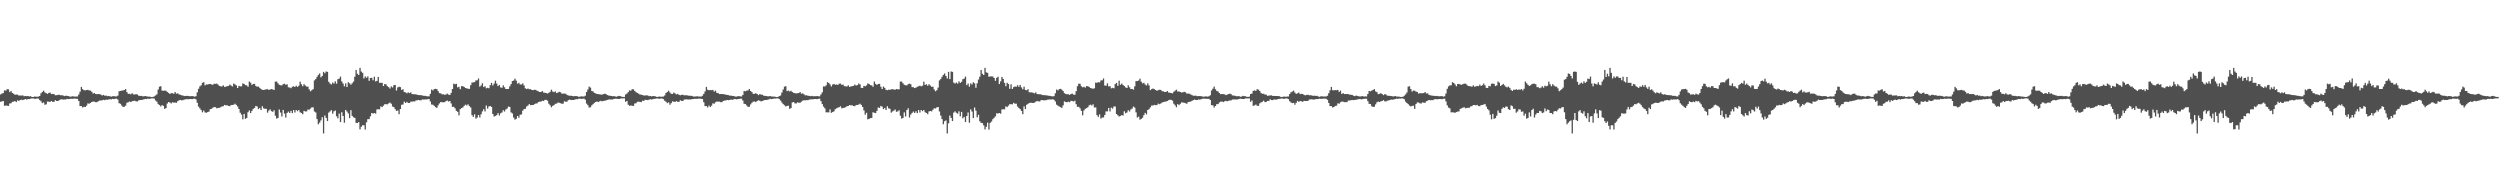 <svg xmlns="http://www.w3.org/2000/svg" width="1920" height="150"><path fill="#4f4f4f" d="M0 72.569h1v5.605H0zM1 71.857h1v6.008H1zM2 71.471h1v6.079H2zM3 69.438h1v11.838H3zM4 69.633h1v11.371H4zM5 68.495h1v12.687H5zM6 68.598h1v12.735H6zM7 70.734h1v8.778H7zM8 69.816h1v9.43H8zM9 71.384h1v6.807H9zM10 71.999h1v6.095H10zM11 72.807h1v4.743H11zM12 72.601h1v5.848H12zM13 72.702h1v4.376H13zM14 73.393h1v4.134H14zM15 73.293h1v3.495H15zM16 73.402h1v3.152H16zM17 73.222h1v3.66H17zM18 73.917h1v2.593H18zM19 73.663h1v2.396H19zM20 73.899h1v2.605H20zM21 73.732h1v2.33H21zM22 74.078h1v1.998H22zM23 73.865h1v1.962H23zM24 74.458h1v1.138H24zM25 74.499h1v1.106H25zM26 74.123h1v1.756H26zM27 74.201h1v1.666H27zM28 74.32h1v1.277H28zM29 74.13h1v1.572H29zM30 73.75h1v3.124H30zM31 71.697h1v6.088H31zM32 70.585h1v8.627H32zM33 69.61h1v9.041H33zM34 70.953h1v9.48H34zM35 71.581h1v8.526H35zM36 72.086h1v5.887H36zM37 71.365h1v6.764H37zM38 71.084h1v7.139H38zM39 72.219h1v5.317H39zM40 72.075h1v6.171H40zM41 72.29h1v5.946H41zM42 73.171h1v3.758H42zM43 73.105h1v4.445H43zM44 72.855h1v4.692H44zM45 72.736h1v4.2H45zM46 73.162h1v3.227H46zM47 73.135h1v3.161H47zM48 73.384h1v3.111H48zM49 73.773h1v2.641H49zM50 73.489h1v2.927H50zM51 73.638h1v2.312H51zM52 73.787h1v2.328H52zM53 74.114h1v1.856H53zM54 74.229h1v1.604H54zM55 73.931h1v1.991H55zM56 74.03h1v1.726H56zM57 74.171h1v1.55H57zM58 74.084h1v1.746H58zM59 74.098h1v1.815H59zM60 72.569h1v5.01H60zM61 70.411h1v11.03H61zM62 66.696h1v14.816H62zM63 68.468h1v14.065H63zM64 69.267h1v12.751H64zM65 69.374h1v12.811H65zM66 69.182h1v11.95H66zM67 69.042h1v10.373H67zM68 69.429h1v10.245H68zM69 69.598h1v9.391H69zM70 70.5h1v7.832H70zM71 71.855h1v6.116H71zM72 71.482h1v6.585H72zM73 72.176h1v6.32H73zM74 72.356h1v6.079H74zM75 72.251h1v5.507H75zM76 72.235h1v4.969H76zM77 72.7h1v4.498H77zM78 73.327h1v3.671H78zM79 72.915h1v3.754H79zM80 73.51h1v3.447H80zM81 73.354h1v3.138H81zM82 73.904h1v2.76H82zM83 73.668h1v2.648H83zM84 73.997h1v2.2H84zM85 74.176h1v2.14H85zM86 73.931h1v2.016H86zM87 73.849h1v2.264H87zM88 74.059h1v1.788H88zM89 74.034h1v1.744H89zM90 73.428h1v3.09H90zM91 70.102h1v9.176H91zM92 69.843h1v9.892H92zM93 69.585h1v11.483H93zM94 69.463h1v12.639H94zM95 69.054h1v12.907H95zM96 68.422h1v12.687H96zM97 70.77h1v8.141H97zM98 72.091h1v6.473H98zM99 72.015h1v5.901H99zM100 72.443h1v5.969H100zM101 71.574h1v6.143H101zM102 72.489h1v5.042H102zM103 72.599h1v4.777H103zM104 72.304h1v5.534H104zM105 72.608h1v5.312H105zM106 73.489h1v3.651H106zM107 73.672h1v3.127H107zM108 73.615h1v3.165H108zM109 73.933h1v2.673H109zM110 73.968h1v2.346H110zM111 73.737h1v2.245H111zM112 74.007h1v2.113H112zM113 74.137h1v1.602H113zM114 74.213h1v1.744H114zM115 74.325h1v1.394H115zM116 74.561h1v1H116zM117 74.435h1v1.094H117zM118 73.991h1v1.772H118zM119 73.302h1v3.921H119zM120 72.427h1v5.702H120zM121 68.784h1v11.188H121zM122 66.554h1v14.115H122zM123 66.193h1v15.555H123zM124 69.516h1v11.165H124zM125 69.713h1v11.662H125zM126 69.55h1v14.04H126zM127 69.685h1v13.33H127zM128 70.596h1v8.917H128zM129 71.317h1v7.011H129zM130 72.169h1v6.592H130zM131 71.546h1v7.917H131zM132 71.601h1v6.935H132zM133 72.054h1v6.784H133zM134 70.67h1v8.052H134zM135 71.99h1v6.967H135zM136 71.686h1v6.056H136zM137 72.423h1v4.642H137zM138 72.782h1v3.96H138zM139 73.171h1v3.907H139zM140 73.375h1v3.584H140zM141 73.762h1v2.731H141zM142 73.608h1v2.717H142zM143 73.67h1v2.422H143zM144 73.643h1v2.63H144zM145 73.865h1v2.206H145zM146 73.906h1v2.126H146zM147 73.769h1v2.417H147zM148 73.943h1v1.946H148zM149 74.238h1v1.534H149zM150 73.883h1v2.442H150zM151 70.896h1v8.038H151zM152 68.204h1v13.685H152zM153 66.351h1v16.835H153zM154 65.513h1v18.997H154zM155 63.593h1v22.689H155zM156 63.13h1v21.751H156zM157 65.527h1v20.808H157zM158 64.806h1v21.82H158zM159 64.934h1v21.154H159zM160 64.556h1v21.151H160zM161 64.46h1v19.425H161zM162 64.858h1v18.727H162zM163 65.133h1v17.565H163zM164 64.261h1v17.963H164zM165 64.398h1v17.929H165zM166 64.224h1v18.977H166zM167 64.993h1v17.892H167zM168 66.007h1v16.777H168zM169 66.302h1v16.024H169zM170 66.385h1v15.349H170zM171 65.531h1v16.049H171zM172 66.751h1v13.854H172zM173 66.579h1v14.367H173zM174 66.154h1v14.69H174zM175 65.927h1v15.459H175zM176 64.95h1v16.587H176zM177 65.673h1v15.015H177zM178 66.405h1v14.189H178zM179 64.13h1v16.283H179zM180 64.801h1v14.877H180zM181 65.611h1v14.967H181zM182 67.57h1v14.257H182zM183 65.952h1v17.748H183zM184 66.316h1v20.261H184zM185 66.293h1v21.756H185zM186 64.085h1v27.551H186zM187 64.458h1v23.046H187zM188 65.38h1v25.901H188zM189 65.584h1v25.01H189zM190 66.602h1v19.597H190zM191 62.599h1v22.257H191zM192 63.476h1v23.344H192zM193 65.236h1v19.922H193zM194 64.439h1v19.165H194zM195 64.398h1v18.51H195zM196 66.044h1v15.306H196zM197 66.628h1v15.177H197zM198 66.447h1v17.382H198zM199 67.502h1v15.383H199zM200 68.397h1v16.082H200zM201 69.01h1v12.6H201zM202 69.051h1v14.161H202zM203 68.866h1v14.678H203zM204 68.566h1v15.001H204zM205 68.525h1v18.009H205zM206 69.067h1v15.857H206zM207 68.729h1v15.228H207zM208 68.328h1v17.082H208zM209 68.633h1v17.215H209zM210 69.131h1v15.544H210zM211 62.654h1v26.249H211zM212 62.634h1v28.434H212zM213 63.931h1v26.619H213zM214 65.137h1v18.995H214zM215 65.485h1v20.959H215zM216 65.572h1v23.866H216zM217 64.602h1v19.831H217zM218 64.243h1v23.021H218zM219 65.124h1v25.157H219zM220 64.732h1v21.987H220zM221 67.021h1v18.698H221zM222 67.25h1v19.522H222zM223 67.744h1v17.409H223zM224 66.609h1v20.291H224zM225 66.243h1v18.274H225zM226 66.836h1v19.531H226zM227 65.808h1v18.666H227zM228 66.767h1v18.624H228zM229 65.833h1v18.661H229zM230 62.718h1v23.479H230zM231 64.703h1v22.092H231zM232 66.234h1v21.486H232zM233 64.673h1v20.467H233zM234 65.668h1v19.918H234zM235 66.447h1v19.107H235zM236 66.573h1v17.537H236zM237 68.665h1v15.594H237zM238 70.072h1v13.305H238zM239 69.278h1v13.161H239zM240 68.445h1v14.051H240zM241 61.748h1v23.861H241zM242 60.738h1v25.64H242zM243 59.008h1v32.488H243zM244 57.488h1v37.929H244zM245 56.401h1v37.759H245zM246 59.381h1v33.092H246zM247 58.331h1v31.714H247zM248 55.188h1v47.311H248zM249 56.277h1v32.458H249zM250 54.9h1v35.69H250zM251 55.188h1v37.81H251zM252 62.821h1v23.635H252zM253 64.13h1v21.408H253zM254 64.858h1v19.728H254zM255 63.396h1v23.893H255zM256 64.181h1v21.346H256zM257 62.487h1v22.419H257zM258 64.272h1v25.045H258zM259 60.816h1v30.057H259zM260 60.349h1v26.892H260zM261 58.855h1v34.91H261zM262 62.537h1v23.674H262zM263 64.144h1v24.965H263zM264 66.305h1v27.931H264zM265 64.041h1v20.371H265zM266 66.836h1v18.844H266zM267 63.194h1v23.882H267zM268 64.011h1v26.651H268zM269 65.08h1v19.533H269zM270 63.972h1v25.001H270zM271 62.592h1v27.544H271zM272 58.88h1v31.659H272zM273 53.698h1v40.664H273zM274 56.635h1v37.878H274zM275 57.598h1v36.148H275zM276 52.123h1v47.235H276zM277 54.918h1v42.401H277zM278 55.946h1v40.268H278zM279 60.251h1v35.944H279zM280 58.678h1v40.801H280zM281 59.731h1v34.234H281zM282 58.658h1v32.909H282zM283 62.041h1v29.453H283zM284 59.921h1v29.419H284zM285 59.74h1v27.038H285zM286 61.622h1v25.605H286zM287 58.939h1v27.826H287zM288 62.533h1v24.761H288zM289 62.086h1v21.968H289zM290 59.072h1v24.829H290zM291 63.581h1v20.375H291zM292 63.599h1v18.112H292zM293 63.599h1v18.684H293zM294 66.06h1v15.095H294zM295 64.54h1v15.509H295zM296 64.79h1v15.244H296zM297 66.181h1v13.951H297zM298 66.916h1v12.504H298zM299 68.005h1v10.755H299zM300 66.33h1v13.355H300zM301 67.154h1v14.678H301zM302 65.435h1v16.86H302zM303 65.211h1v18.588H303zM304 69.452h1v15.731H304zM305 67.11h1v17.782H305zM306 66.543h1v21.14H306zM307 66.898h1v16.853H307zM308 69.081h1v11.382H308zM309 68.52h1v11.707H309zM310 70.722h1v7.384H310zM311 70.942h1v8.16H311zM312 71.663h1v6.578H312zM313 70.917h1v8.137H313zM314 71.519h1v7.608H314zM315 70.926h1v7.166H315zM316 72.242h1v5.77H316zM317 72.363h1v5.509H317zM318 72.398h1v5.523H318zM319 72.457h1v4.726H319zM320 72.812h1v4.2H320zM321 73.027h1v3.71H321zM322 73.08h1v4.047H322zM323 73.1h1v3.87H323zM324 73.354h1v2.992H324zM325 73.553h1v2.987H325zM326 73.62h1v2.696H326zM327 73.872h1v2.538H327zM328 73.995h1v2.218H328zM329 73.988h1v2.037H329zM330 72.036h1v5.885H330zM331 68.758h1v11.543H331zM332 69.404h1v11.007H332zM333 68.438h1v12.875H333zM334 68.2h1v14.058H334zM335 68.408h1v14.504H335zM336 69.946h1v10.991H336zM337 71.537h1v7.926H337zM338 71.663h1v6.651H338zM339 72.453h1v6.098H339zM340 72.404h1v6.139H340zM341 72.8h1v5.697H341zM342 72.549h1v5.136H342zM343 71.867h1v5.351H343zM344 72.679h1v5.308H344zM345 72.938h1v4.64H345zM346 71.333h1v8.103H346zM347 68.34h1v13.733H347zM348 64.243h1v17.784H348zM349 64.714h1v18.494H349zM350 64.346h1v20.813H350zM351 67.092h1v18.755H351zM352 66.653h1v21.927H352zM353 68.481h1v15.345H353zM354 66.135h1v16.912H354zM355 66.186h1v16.354H355zM356 66.751h1v14.53H356zM357 67.587h1v12.815H357zM358 67.9h1v13.092H358zM359 68.143h1v12.007H359zM360 68.259h1v13.252H360zM361 65.43h1v17.095H361zM362 63.421h1v25.017H362zM363 63.215h1v26.553H363zM364 63.064h1v24.722H364zM365 61.773h1v29.3H365zM366 61.645h1v28.638H366zM367 60.258h1v28.059H367zM368 66.543h1v23.678H368zM369 65.62h1v22.197H369zM370 64.009h1v21.563H370zM371 66.859h1v16.988H371zM372 66.193h1v19.4H372zM373 67.818h1v13.243H373zM374 67.408h1v16.011H374zM375 67.783h1v13.978H375zM376 65.357h1v16.033H376zM377 63.643h1v18.466H377zM378 65.648h1v21.918H378zM379 64.181h1v25.342H379zM380 61.956h1v27.079H380zM381 64.174h1v24.269H381zM382 66.161h1v20.682H382zM383 65.231h1v23.523H383zM384 67.099h1v19.959H384zM385 67.442h1v18.929H385zM386 65.527h1v19.082H386zM387 67.012h1v18.65H387zM388 68.376h1v15.69H388zM389 68.372h1v15.042H389zM390 68.282h1v13.577H390zM391 66.289h1v15.853H391zM392 64.618h1v21.728H392zM393 62.254h1v24.903H393zM394 61.853h1v28.43H394zM395 60.432h1v31.486H395zM396 61.929h1v29.38H396zM397 64.275h1v24.809H397zM398 63.581h1v26.821H398zM399 64.89h1v23.253H399zM400 64.874h1v22.992H400zM401 63.975h1v21.028H401zM402 65.614h1v18.185H402zM403 67.82h1v15.756H403zM404 68.404h1v13.404H404zM405 67.992h1v13.06H405zM406 68.578h1v11.334H406zM407 68.479h1v12.332H407zM408 69.106h1v11.595H408zM409 69.28h1v11.341H409zM410 68.898h1v11.131H410zM411 69.001h1v10.524H411zM412 69.749h1v9.652H412zM413 70.157h1v8.208H413zM414 70.642h1v7.418H414zM415 70.649h1v7.382H415zM416 69.882h1v7.491H416zM417 71.061h1v6.509H417zM418 71.226h1v5.452H418zM419 71.459h1v5.257H419zM420 71.823h1v5.514H420zM421 71.253h1v8.398H421zM422 70.498h1v10.398H422zM423 68.882h1v13.52H423zM424 70.313h1v10.984H424zM425 70.834h1v9.918H425zM426 70.205h1v9.496H426zM427 71.496h1v8.061H427zM428 71.066h1v7.661H428zM429 70.491h1v8.462H429zM430 70.85h1v8.418H430zM431 71.901h1v7.839H431zM432 71.871h1v7.693H432zM433 71.83h1v5.967H433zM434 71.997h1v6.164H434zM435 72.876h1v5.15H435zM436 73.306h1v3.582H436zM437 73.515h1v2.994H437zM438 73.469h1v3.406H438zM439 73.739h1v2.987H439zM440 73.952h1v2.861H440zM441 73.803h1v2.71H441zM442 73.801h1v2.351H442zM443 73.956h1v2.255H443zM444 74.359h1v1.408H444zM445 74.171h1v1.6H445zM446 74h1v1.925H446zM447 74.094h1v1.765H447zM448 74.119h1v1.604H448zM449 73.524h1v3.042H449zM450 70.66h1v8.899H450zM451 68.724h1v12.071H451zM452 66.534h1v16.029H452zM453 67.266h1v15.118H453zM454 69.852h1v11.041H454zM455 70.228h1v9.725H455zM456 71.338h1v7.642H456zM457 71.725h1v6.615H457zM458 72.194h1v5.754H458zM459 72.269h1v6.093H459zM460 72.469h1v5.356H460zM461 72.665h1v4.77H461zM462 72.656h1v5.189H462zM463 72.237h1v5.271H463zM464 71.949h1v5.37H464zM465 72.324h1v4.772H465zM466 73.036h1v3.648H466zM467 73.354h1v3.079H467zM468 73.524h1v2.824H468zM469 73.741h1v2.717H469zM470 73.938h1v2.511H470zM471 73.798h1v2.177H471zM472 74.096h1v1.733H472zM473 74.279h1v1.593H473zM474 73.846h1v2.085H474zM475 73.624h1v2.412H475zM476 73.872h1v1.847H476zM477 74.229h1v1.339H477zM478 74.428h1v1.126H478zM479 74.428h1v1.101H479zM480 72.569h1v5.605H480zM481 71.855h1v5.734H481zM482 70.766h1v9.664H482zM483 69.438h1v11.838H483zM484 69.656h1v11.348H484zM485 68.495h1v12.687H485zM486 68.598h1v12.735H486zM487 69.816h1v9.691H487zM488 70.83h1v8.416H488zM489 71.384h1v6.807H489zM490 71.999h1v6.095H490zM491 72.601h1v5.624H491zM492 72.702h1v5.747H492zM493 73.034h1v4.278H493zM494 73.393h1v4.134H494zM495 73.293h1v3.291H495zM496 73.222h1v3.525H496zM497 73.325h1v3.557H497zM498 73.901h1v2.609H498zM499 73.663h1v2.575H499zM500 74.032h1v2.472H500zM501 73.732h1v2.344H501zM502 73.865h1v2.083H502zM503 73.968h1v1.859H503zM504 74.476h1v1.119H504zM505 74.277h1v1.431H505zM506 74.123h1v1.756H506zM507 74.313h1v1.348H507zM508 74.256h1v1.357H508zM509 74.13h1v1.994H509zM510 73.304h1v4.035H510zM511 71.356h1v6.768H511zM512 70.585h1v8.627H512zM513 69.61h1v8.997H513zM514 70.953h1v9.48H514zM515 72.036h1v7.244H515zM516 72.134h1v5.667H516zM517 71.084h1v7.045H517zM518 71.796h1v6.427H518zM519 72.487h1v5.198H519zM520 72.075h1v6.171H520zM521 72.876h1v5.296H521zM522 73.171h1v3.852H522zM523 72.883h1v4.667H523zM524 72.736h1v4.77H524zM525 73.238h1v3.243H525zM526 73.162h1v3.154H526zM527 73.135h1v3.149H527zM528 73.471h1v3.024H528zM529 73.489h1v2.868H529zM530 73.622h1v2.795H530zM531 73.638h1v2.477H531zM532 74.112h1v1.918H532zM533 74.114h1v1.762H533zM534 74.02h1v1.902H534zM535 73.931h1v1.925H535zM536 74.121h1v1.634H536zM537 74.084h1v1.637H537zM538 74.187h1v1.703H538zM539 73.51h1v2.552H539zM540 72.102h1v6.429H540zM541 70.228h1v11.213H541zM542 66.696h1v14.816H542zM543 68.912h1v13.621H543zM544 69.273h1v11.792H544zM545 69.182h1v13.003H545zM546 69.287h1v11.845H546zM547 69.042h1v10.33H547zM548 70.351h1v9.322H548zM549 69.598h1v8.938H549zM550 71.255h1v6.715H550zM551 71.482h1v6.585H551zM552 72.247h1v5.768H552zM553 72.176h1v6.32H553zM554 72.251h1v6.184H554zM555 72.235h1v5.283H555zM556 72.489h1v4.715H556zM557 72.7h1v4.399H557zM558 72.915h1v3.82H558zM559 73.087h1v3.87H559zM560 73.51h1v3.255H560zM561 73.354h1v3.12H561zM562 73.741h1v2.923H562zM563 73.668h1v2.648H563zM564 74.146h1v1.859H564zM565 74.176h1v2.14H565zM566 73.931h1v2.181H566zM567 73.849h1v2.172H567zM568 74.034h1v1.724H568zM569 74.105h1v1.673H569zM570 72.897h1v4.308H570zM571 69.843h1v9.892H571zM572 70.123h1v9.801H572zM573 69.585h1v11.483H573zM574 69.427h1v12.676H574zM575 68.422h1v13.539H575zM576 69.882h1v10.307H576zM577 70.77h1v8.141H577zM578 72.091h1v5.953H578zM579 72.015h1v5.901H579zM580 71.574h1v6.839H580zM581 72.194h1v5.379H581zM582 73.082h1v3.909H582zM583 72.304h1v5.072H583zM584 72.608h1v5.312H584zM585 72.819h1v4.722H585zM586 73.489h1v3.651H586zM587 73.615h1v3.184H587zM588 73.801h1v2.98H588zM589 73.956h1v2.651H589zM590 73.968h1v2.346H590zM591 73.737h1v2.074H591zM592 74.137h1v1.982H592zM593 74.137h1v1.82H593zM594 74.215h1v1.431H594zM595 74.325h1v1.394H595zM596 74.561h1v1H596zM597 74.435h1v1.094H597zM598 73.773h1v2.385H598zM599 73.302h1v3.921H599zM600 71.047h1v7.675H600zM601 68.784h1v11.188H601zM602 66.554h1v14.271H602zM603 66.193h1v15.555H603zM604 70.001h1v11.373H604zM605 69.55h1v11.625H605zM606 70.269h1v13.321H606zM607 69.685h1v13.33H607zM608 70.596h1v8.075H608zM609 71.317h1v7.011H609zM610 71.546h1v7.821H610zM611 71.722h1v7.741H611zM612 71.601h1v7.022H612zM613 71.457h1v7.382H613zM614 70.67h1v8.288H614zM615 71.99h1v6.114H615zM616 71.686h1v5.649H616zM617 72.423h1v4.589H617zM618 73.21h1v3.868H618zM619 73.171h1v3.749H619zM620 73.51h1v3.449H620zM621 73.608h1v2.884H621zM622 73.862h1v2.463H622zM623 73.643h1v2.63H623zM624 73.938h1v2.309H624zM625 73.865h1v2.163H625zM626 73.906h1v2.126H626zM627 73.769h1v2.417H627zM628 73.943h1v1.946H628zM629 74.007h1v1.765H629zM630 72.567h1v5.09H630zM631 70.896h1v9.004H631zM632 66.351h1v15.539H632zM633 66.472h1v16.713H633zM634 65.513h1v20.769H634zM635 63.13h1v23.122H635zM636 63.712h1v22.623H636zM637 64.806h1v19.206H637zM638 66.428h1v20.197H638zM639 64.934h1v21.154H639zM640 64.46h1v21.028H640zM641 65.096h1v18.789H641zM642 64.858h1v18.329H642zM643 65.24h1v17.457H643zM644 64.261h1v18.066H644zM645 64.224h1v17.45H645zM646 65.149h1v18.052H646zM647 64.993h1v17.892H647zM648 66.172h1v16.592H648zM649 66.302h1v16.024H649zM650 66.385h1v15.196H650zM651 65.531h1v15.894H651zM652 66.751h1v13.909H652zM653 66.36h1v14.587H653zM654 66.154h1v14.69H654zM655 65.927h1v15.528H655zM656 64.95h1v16.587H656zM657 65.673h1v15.015H657zM658 65.376h1v15.219H658zM659 64.13h1v16.136H659zM660 64.801h1v14.877H660zM661 67.5h1v13.078H661zM662 67.57h1v14.626H662zM663 65.952h1v18.773H663zM664 66.316h1v21.733H664zM665 65.586h1v21.025H665zM666 64.085h1v27.551H666zM667 64.458h1v26.823H667zM668 65.38h1v25.322H668zM669 65.584h1v25.01H669zM670 66.602h1v19.597H670zM671 62.599h1v24.051H671zM672 64.387h1v22.433H672zM673 65.236h1v19.922H673zM674 64.439h1v18.084H674zM675 64.398h1v18.51H675zM676 66.628h1v14.722H676zM677 68.337h1v13.607H677zM678 66.447h1v17.382H678zM679 67.502h1v15.383H679zM680 69.01h1v15.468H680zM681 69.28h1v12.33H681zM682 68.866h1v14.347H682zM683 69.033h1v14.511H683zM684 68.566h1v17.968H684zM685 68.525h1v17.086H685zM686 68.729h1v16.196H686zM687 68.928h1v15.168H687zM688 68.328h1v17.519H688zM689 68.633h1v16.899H689zM690 68.566h1v16.109H690zM691 62.654h1v26.249H691zM692 62.634h1v28.434H692zM693 63.931h1v26.619H693zM694 65.137h1v21.163H694zM695 65.485h1v23.953H695zM696 65.572h1v18.977H696zM697 64.602h1v18.544H697zM698 64.243h1v26.038H698zM699 64.732h1v23.223H699zM700 66.898h1v19.822H700zM701 67.021h1v18.698H701zM702 67.623h1v19.149H702zM703 67.296h1v18.19H703zM704 66.609h1v20.291H704zM705 66.243h1v18.274H705zM706 65.808h1v20.559H706zM707 66.319h1v18.155H707zM708 65.833h1v19.558H708zM709 62.718h1v21.776H709zM710 65.186h1v21.012H710zM711 64.703h1v22.092H711zM712 65.858h1v21.861H712zM713 64.673h1v20.913H713zM714 65.668h1v19.597H714zM715 66.639h1v18.915H715zM716 66.573h1v17.686H716zM717 68.703h1v14.45H717zM718 70.072h1v13.305H718zM719 69.278h1v13.218H719zM720 67.296h1v14.889H720zM721 61.748h1v23.861H721zM722 60.738h1v28.038H722zM723 59.008h1v32.488H723zM724 57.488h1v37.929H724zM725 56.401h1v36.715H725zM726 58.331h1v34.143H726zM727 60.265h1v42.234H727zM728 55.188h1v39.524H728zM729 60.764h1v27.972H729zM730 54.9h1v35.69H730zM731 55.188h1v37.81H731zM732 63.455h1v23.001H732zM733 64.13h1v21.408H733zM734 63.396h1v23.227H734zM735 64.181h1v23.108H735zM736 62.487h1v23.04H736zM737 63.702h1v25.615H737zM738 62.771h1v23.131H738zM739 60.816h1v30.057H739zM740 60.349h1v29.448H740zM741 58.855h1v34.91H741zM742 65.398h1v23.71H742zM743 64.144h1v22.218H743zM744 66.547h1v27.688H744zM745 64.041h1v19.954H745zM746 64.899h1v20.781H746zM747 63.194h1v27.469H747zM748 64.011h1v18.585H748zM749 67.376h1v17.64H749zM750 63.972h1v26.164H750zM751 61.098h1v27.077H751zM752 58.88h1v34.244H752zM753 53.698h1v40.664H753zM754 56.635h1v37.878H754zM755 57.598h1v38.677H755zM756 52.123h1v47.235H756zM757 55.527h1v41.792H757zM758 55.946h1v38.258H758zM759 58.932h1v40.547H759zM760 58.678h1v35.704H760zM761 58.658h1v34.665H761zM762 58.754h1v32.813H762zM763 59.921h1v30.533H763zM764 62.064h1v27.276H764zM765 59.74h1v27.237H765zM766 58.939h1v28.288H766zM767 64.517h1v22.248H767zM768 62.533h1v24.761H768zM769 59.072h1v24.983H769zM770 60.64h1v23.262H770zM771 63.581h1v20.375H771zM772 66.218h1v15.493H772zM773 63.599h1v18.684H773zM774 64.54h1v16.615H774zM775 68.175h1v11.836H775zM776 64.79h1v15.244H776zM777 68.326h1v11.806H777zM778 66.916h1v12.023H778zM779 66.33h1v13.355H779zM780 66.648h1v12.98H780zM781 65.435h1v16.397H781zM782 66.682h1v16.207H782zM783 65.211h1v18.588H783zM784 67.11h1v18.073H784zM785 68.571h1v19.112H785zM786 66.543h1v15.109H786zM787 69.081h1v14.669H787zM788 69.315h1v11.149H788zM789 68.52h1v11.27H789zM790 70.873h1v8.228H790zM791 70.942h1v7.887H791zM792 70.917h1v8.093H792zM793 71.306h1v7.821H793zM794 71.706h1v7.07H794zM795 70.926h1v7.166H795zM796 72.242h1v5.299H796zM797 72.37h1v5.502H797zM798 72.398h1v5.523H798zM799 72.457h1v4.555H799zM800 73.027h1v3.763H800zM801 73.08h1v4.047H801zM802 73.1h1v3.889H802zM803 73.233h1v3.738H803zM804 73.354h1v3.186H804zM805 73.553h1v2.909H805zM806 73.62h1v2.79H806zM807 73.872h1v2.493H807zM808 74.02h1v2.193H808zM809 73.819h1v2.838H809zM810 71.631h1v6.29H810zM811 68.758h1v11.632H811zM812 69.404h1v11.781H812zM813 68.438h1v13.303H813zM814 68.2h1v14.058H814zM815 68.85h1v14.063H815zM816 69.946h1v10.991H816zM817 71.578h1v6.262H817zM818 72.125h1v6.189H818zM819 72.453h1v6.098H819zM820 72.404h1v5.651H820zM821 72.8h1v5.697H821zM822 72.258h1v5.157H822zM823 71.867h1v5.699H823zM824 72.679h1v5.308H824zM825 72.762h1v4.532H825zM826 70.031h1v9.975H826zM827 66.181h1v15.891H827zM828 64.243h1v17.784H828zM829 64.346h1v18.862H829zM830 66.232h1v18.927H830zM831 67.056h1v21.524H831zM832 66.653h1v18.194H832zM833 67.287h1v16.342H833zM834 66.135h1v16.912H834zM835 66.186h1v16.203H835zM836 66.751h1v14.216H836zM837 67.587h1v12.815H837zM838 67.9h1v13.092H838zM839 68.143h1v12.007H839zM840 67.772h1v14.754H840zM841 63.421h1v19.066H841zM842 63.599h1v24.839H842zM843 63.064h1v26.704H843zM844 63.297h1v24.488H844zM845 61.773h1v29.3H845zM846 61.645h1v28.638H846zM847 60.258h1v29.963H847zM848 65.62h1v22.63H848zM849 65.829h1v19.725H849zM850 64.009h1v21.563H850zM851 66.293h1v16.599H851zM852 66.193h1v19.4H852zM853 67.818h1v14.848H853zM854 67.408h1v16.011H854zM855 67.783h1v13.978H855zM856 64.54h1v17.278H856zM857 63.643h1v23.923H857zM858 65.971h1v22.628H858zM859 61.956h1v27.567H859zM860 65.121h1v23.914H860zM861 64.174h1v24.269H861zM862 65.231h1v23.523H862zM863 66.11h1v19.341H863zM864 67.099h1v19.959H864zM865 67.609h1v18.762H865zM866 65.527h1v19.082H866zM867 67.012h1v18.65H867zM868 68.376h1v15.69H868zM869 68.282h1v15.132H869zM870 68.864h1v12.996H870zM871 66.289h1v16.361H871zM872 62.254h1v24.092H872zM873 62.313h1v27.97H873zM874 61.853h1v27.716H874zM875 60.432h1v31.486H875zM876 62.714h1v28.595H876zM877 64.075h1v26.326H877zM878 63.581h1v24.864H878zM879 64.874h1v21.811H879zM880 65.65h1v22.216H880zM881 63.975h1v20.506H881zM882 65.614h1v18.185H882zM883 69.202h1v13.227H883zM884 68.404h1v12.664H884zM885 67.992h1v13.06H885zM886 68.479h1v12.069H886zM887 69.106h1v11.705H887zM888 69.695h1v11.007H888zM889 69.28h1v10.263H889zM890 68.898h1v11.131H890zM891 69.001h1v10.524H891zM892 70.045h1v8.682H892zM893 70.157h1v8.208H893zM894 70.642h1v7.418H894zM895 70.656h1v7.375H895zM896 69.882h1v7.688H896zM897 71.061h1v5.898H897zM898 71.226h1v5.379H898zM899 71.459h1v5.257H899zM900 71.658h1v5.679H900zM901 70.498h1v9.153H901zM902 69.61h1v11.286H902zM903 68.882h1v13.52H903zM904 70.313h1v9.588H904zM905 70.205h1v10.547H905zM906 70.67h1v9.032H906zM907 71.066h1v7.517H907zM908 70.88h1v7.846H908zM909 70.491h1v8.462H909zM910 70.85h1v8.418H910zM911 71.901h1v7.839H911zM912 71.83h1v6.576H912zM913 71.997h1v6.164H913zM914 72.48h1v5.546H914zM915 73.05h1v4.353H915zM916 73.528h1v3.36H916zM917 73.515h1v2.946H917zM918 73.469h1v3.406H918zM919 73.878h1v2.934H919zM920 73.803h1v2.596H920zM921 73.801h1v2.712H921zM922 73.881h1v2.33H922zM923 74.11h1v1.696H923zM924 74.341h1v1.431H924zM925 74h1v1.765H925zM926 74.094h1v1.831H926zM927 74.192h1v1.666H927zM928 73.933h1v1.973H928zM929 73.153h1v3.667H929zM930 69.477h1v11.318H930zM931 68.085h1v12.834H931zM932 66.534h1v16.029H932zM933 68.546h1v12.875H933zM934 69.852h1v10.146H934zM935 70.228h1v9.725H935zM936 71.478h1v7.205H936zM937 72.35h1v5.752H937zM938 72.194h1v5.754H938zM939 72.269h1v6.093H939zM940 72.469h1v5.356H940zM941 73.084h1v4.395H941zM942 72.656h1v5.189H942zM943 72.237h1v5.161H943zM944 71.949h1v5.232H944zM945 72.324h1v4.772H945zM946 73.244h1v3.2H946zM947 73.354h1v3.012H947zM948 73.551h1v2.797H948zM949 73.897h1v2.561H949zM950 73.938h1v2.465H950zM951 73.798h1v2.177H951zM952 74.286h1v1.485H952zM953 74.165h1v1.751H953zM954 73.624h1v2.412H954zM955 73.805h1v2.211H955zM956 73.943h1v1.643H956zM957 74.288h1v1.279H957zM958 74.428h1v1.126H958zM959 74.176h1v1.447H959zM960 72.185h1v5.99H960zM961 71.855h1v5.326H961zM962 69.761h1v11.515H962zM963 69.438h1v11.566H963zM964 69.818h1v10.455H964zM965 68.495h1v12.687H965zM966 68.889h1v12.444H966zM967 69.816h1v9.599H967zM968 71.384h1v7.258H968zM969 72.061h1v6.13H969zM970 71.999h1v5.322H970zM971 72.601h1v5.848H971zM972 72.702h1v5.509H972zM973 73.608h1v3.919H973zM974 73.393h1v4.125H974zM975 73.293h1v2.959H975zM976 73.222h1v3.639H976zM977 73.67h1v3.211H977zM978 73.663h1v2.749H978zM979 73.741h1v2.753H979zM980 73.732h1v2.772H980zM981 73.801h1v2.275H981zM982 73.865h1v2.083H982zM983 74.359h1v1.456H983zM984 74.526h1v1.06H984zM985 74.258h1v1.602H985zM986 74.123h1v1.756H986zM987 74.357h1v1.279H987zM988 74.153h1v1.46H988zM989 74.084h1v2.039H989zM990 72.208h1v5.578H990zM991 70.88h1v7.881H991zM992 70.361h1v8.851H992zM993 69.61h1v9.416H993zM994 71.139h1v9.295H994zM995 72.086h1v6.839H995zM996 71.684h1v5.784H996zM997 71.084h1v7.139H997zM998 72.219h1v5.358H998zM999 72.075h1v5.713H999zM1000 72.155h1v6.091H1000zM1001 72.876h1v4.539H1001zM1002 73.228h1v4.321H1002zM1003 72.883h1v4.665H1003zM1004 72.736h1v4.77H1004zM1005 73.162h1v3.319H1005zM1006 73.135h1v3.181H1006zM1007 73.304h1v3.001H1007zM1008 73.638h1v2.856H1008zM1009 73.489h1v2.927H1009zM1010 73.64h1v2.493H1010zM1011 73.638h1v2.477H1011zM1012 74.114h1v1.856H1012zM1013 74.318h1v1.479H1013zM1014 73.931h1v1.991H1014zM1015 73.981h1v1.875H1015zM1016 74.146h1v1.609H1016zM1017 74.084h1v1.637H1017zM1018 74.098h1v1.792H1018zM1019 73.51h1v3.117H1019zM1020 71.587h1v7.469H1020zM1021 69.305h1v12.206H1021zM1022 66.696h1v14.807H1022zM1023 69.267h1v13.266H1023zM1024 69.374h1v12.811H1024zM1025 69.182h1v12.181H1025zM1026 69.287h1v11.845H1026zM1027 69.042h1v10.33H1027zM1028 70.589h1v9.084H1028zM1029 69.598h1v8.938H1029zM1030 72.176h1v5.795H1030zM1031 71.482h1v6.585H1031zM1032 72.247h1v6.249H1032zM1033 72.176h1v6.253H1033zM1034 72.251h1v6.184H1034zM1035 72.235h1v4.969H1035zM1036 72.7h1v4.498H1036zM1037 72.759h1v4.253H1037zM1038 72.915h1v3.82H1038zM1039 73.51h1v3.447H1039zM1040 73.812h1v2.953H1040zM1041 73.354h1v3.31H1041zM1042 73.668h1v2.648H1042zM1043 73.949h1v2.248H1043zM1044 74.146h1v1.859H1044zM1045 73.931h1v2.385H1045zM1046 73.849h1v2.264H1046zM1047 74.146h1v1.799H1047zM1048 74.034h1v1.724H1048zM1049 74.105h1v1.751H1049zM1050 72.205h1v5.48H1050zM1051 69.843h1v9.892H1051zM1052 70.123h1v9.801H1052zM1053 69.585h1v12.033H1053zM1054 69.054h1v13.049H1054zM1055 68.422h1v13.539H1055zM1056 70.216h1v9.973H1056zM1057 70.77h1v7.794H1057zM1058 72.308h1v5.736H1058zM1059 72.015h1v6.397H1059zM1060 71.574h1v6.239H1060zM1061 72.194h1v5.379H1061zM1062 73.041h1v3.845H1062zM1063 72.304h1v5.534H1063zM1064 72.608h1v5.312H1064zM1065 73.487h1v3.836H1065zM1066 73.56h1v3.58H1066zM1067 73.615h1v3.184H1067zM1068 73.801h1v2.667H1068zM1069 73.968h1v2.639H1069zM1070 74.048h1v2.266H1070zM1071 73.737h1v2.383H1071zM1072 74.137h1v1.591H1072zM1073 74.213h1v1.744H1073zM1074 74.215h1v1.431H1074zM1075 74.423h1v1.295H1075zM1076 74.435h1v1.071H1076zM1077 74.288h1v1.373H1077zM1078 73.542h1v2.699H1078zM1079 72.505h1v5.576H1079zM1080 71.047h1v8.059H1080zM1081 66.554h1v13.417H1081zM1082 66.193h1v14.93H1082zM1083 68.358h1v13.39H1083zM1084 70.299h1v11.076H1084zM1085 69.55h1v11.625H1085zM1086 69.685h1v13.905H1086zM1087 70.342h1v9.574H1087zM1088 70.596h1v8.075H1088zM1089 71.958h1v6.802H1089zM1090 71.546h1v7.821H1090zM1091 71.619h1v7.844H1091zM1092 71.601h1v7.022H1092zM1093 71.457h1v7.382H1093zM1094 70.67h1v8.288H1094zM1095 71.86h1v5.882H1095zM1096 71.686h1v5.649H1096zM1097 72.782h1v3.96H1097zM1098 73.171h1v3.907H1098zM1099 73.375h1v3.545H1099zM1100 73.51h1v3.449H1100zM1101 73.608h1v2.717H1101zM1102 73.757h1v2.341H1102zM1103 73.643h1v2.63H1103zM1104 73.865h1v2.298H1104zM1105 73.917h1v2.115H1105zM1106 73.906h1v2.195H1106zM1107 73.769h1v2.417H1107zM1108 74.238h1v1.65H1108zM1109 73.938h1v1.833H1109zM1110 71.809h1v6.043H1110zM1111 68.204h1v12.703H1111zM1112 66.351h1v16.299H1112zM1113 65.513h1v17.672H1113zM1114 65.538h1v20.744H1114zM1115 63.13h1v23.122H1115zM1116 63.712h1v22.623H1116zM1117 64.806h1v21.82H1117zM1118 66.27h1v19.817H1118zM1119 64.556h1v21.151H1119zM1120 64.46h1v21.028H1120zM1121 64.858h1v18.727H1121zM1122 65.133h1v18.054H1122zM1123 64.6h1v18.098H1123zM1124 64.261h1v18.066H1124zM1125 64.224h1v18.977H1125zM1126 64.993h1v17.892H1126zM1127 66.007h1v16.777H1127zM1128 66.172h1v16.592H1128zM1129 66.302h1v15.431H1129zM1130 66.611h1v14.969H1130zM1131 65.531h1v15.102H1131zM1132 66.579h1v14.081H1132zM1133 66.36h1v14.587H1133zM1134 65.927h1v14.63H1134zM1135 66.186h1v15.269H1135zM1136 64.95h1v16.587H1136zM1137 66.06h1v14.628H1137zM1138 65.376h1v15.219H1138zM1139 64.13h1v16.129H1139zM1140 65.611h1v14.227H1140zM1141 67.5h1v14.328H1141zM1142 67.57h1v16.13H1142zM1143 65.952h1v18.773H1143zM1144 66.316h1v21.733H1144zM1145 64.346h1v27.29H1145zM1146 64.085h1v23.42H1146zM1147 64.458h1v26.823H1147zM1148 66.113h1v24.589H1148zM1149 65.584h1v23.298H1149zM1150 62.599h1v22.241H1150zM1151 63.476h1v23.175H1151zM1152 65.993h1v20.826H1152zM1153 65.236h1v18.368H1153zM1154 64.398h1v18.011H1154zM1155 65.54h1v17.368H1155zM1156 66.628h1v15.177H1156zM1157 67.129h1v14.816H1157zM1158 66.447h1v17.382H1158zM1159 67.502h1v16.976H1159zM1160 69.01h1v11.962H1160zM1161 69.91h1v11.701H1161zM1162 68.866h1v14.678H1162zM1163 69.033h1v14.534H1163zM1164 68.525h1v18.009H1164zM1165 69.067h1v16.544H1165zM1166 68.729h1v15.228H1166zM1167 68.928h1v15.168H1167zM1168 68.328h1v17.519H1168zM1169 69.498h1v16.033H1169zM1170 68.156h1v20.746H1170zM1171 62.634h1v24.623H1171zM1172 63.931h1v27.137H1172zM1173 65.137h1v25.413H1173zM1174 65.996h1v20.304H1174zM1175 65.485h1v23.953H1175zM1176 64.602h1v19.947H1176zM1177 64.243h1v19.281H1177zM1178 64.243h1v26.038H1178zM1179 64.732h1v23.223H1179zM1180 66.898h1v19.822H1180zM1181 67.021h1v19.751H1181zM1182 67.744h1v17.409H1182zM1183 67.296h1v18.19H1183zM1184 66.243h1v20.657H1184zM1185 67.351h1v19.016H1185zM1186 65.808h1v17.505H1186zM1187 66.319h1v19.073H1187zM1188 65.833h1v18.309H1188zM1189 62.718h1v21.776H1189zM1190 64.703h1v22.092H1190zM1191 66.234h1v20.547H1191zM1192 64.673h1v23.046H1192zM1193 65.668h1v19.918H1193zM1194 66.447h1v18.819H1194zM1195 66.573h1v18.981H1195zM1196 67.845h1v16.413H1196zM1197 70.052h1v13.101H1197zM1198 69.278h1v14.099H1198zM1199 68.445h1v14.051H1199zM1200 67.296h1v14.944H1200zM1201 61.235h1v24.987H1201zM1202 60.738h1v30.758H1202zM1203 59.008h1v36.409H1203zM1204 56.401h1v37.759H1204zM1205 56.763h1v36.354H1205zM1206 58.331h1v34.143H1206zM1207 60.265h1v42.234H1207zM1208 55.188h1v36.828H1208zM1209 54.9h1v31.89H1209zM1210 55.188h1v37.006H1210zM1211 62.821h1v30.176H1211zM1212 65.163h1v20.375H1212zM1213 64.13h1v20.455H1213zM1214 63.396h1v23.227H1214zM1215 64.181h1v23.108H1215zM1216 62.487h1v23.04H1216zM1217 63.702h1v25.615H1217zM1218 62.771h1v28.103H1218zM1219 60.349h1v26.503H1219zM1220 60.711h1v33.053H1220zM1221 58.855h1v30.593H1221zM1222 64.144h1v24.965H1222zM1223 66.305h1v27.931H1223zM1224 64.041h1v23.035H1224zM1225 64.391h1v19.604H1225zM1226 64.899h1v22.177H1226zM1227 63.194h1v27.469H1227zM1228 65.08h1v19.533H1228zM1229 65.499h1v19.517H1229zM1230 62.592h1v27.544H1230zM1231 61.098h1v29.442H1231zM1232 53.698h1v39.425H1232zM1233 59.09h1v35.422H1233zM1234 56.635h1v36.635H1234zM1235 58.628h1v37.995H1235zM1236 52.123h1v47.235H1236zM1237 55.946h1v40.268H1237zM1238 60.251h1v35.944H1238zM1239 58.678h1v40.801H1239zM1240 59.731h1v34.651H1240zM1241 58.658h1v34.665H1241zM1242 58.754h1v32.74H1242zM1243 59.921h1v30.533H1243zM1244 59.74h1v29.599H1244zM1245 61.622h1v25.356H1245zM1246 58.939h1v28.288H1246zM1247 62.533h1v24.761H1247zM1248 63.343h1v23.751H1248zM1249 59.072h1v24.983H1249zM1250 63.581h1v18.553H1250zM1251 63.599h1v20.357H1251zM1252 63.599h1v18.684H1252zM1253 66.06h1v15.951H1253zM1254 64.54h1v16.615H1254zM1255 64.79h1v15.102H1255zM1256 66.181h1v13.951H1256zM1257 66.916h1v12.504H1257zM1258 67.516h1v11.424H1258zM1259 66.33h1v13.355H1259zM1260 66.648h1v14.136H1260zM1261 65.435h1v16.86H1261zM1262 66.682h1v16.615H1262zM1263 65.211h1v18.588H1263zM1264 67.11h1v18.073H1264zM1265 68.225h1v19.458H1265zM1266 66.543h1v16.139H1266zM1267 69.081h1v14.669H1267zM1268 68.52h1v11.707H1268zM1269 69.651h1v10.14H1269zM1270 70.873h1v8.228H1270zM1271 71.651h1v7.178H1271zM1272 70.917h1v8.093H1272zM1273 71.306h1v7.821H1273zM1274 71.711h1v6.992H1274zM1275 70.926h1v7.086H1275zM1276 72.242h1v5.631H1276zM1277 72.64h1v5.28H1277zM1278 72.398h1v4.786H1278zM1279 72.812h1v4.2H1279zM1280 73.027h1v3.706H1280zM1281 73.08h1v4.047H1281zM1282 73.1h1v3.889H1282zM1283 73.233h1v3.113H1283zM1284 73.595h1v2.946H1284zM1285 73.553h1v2.763H1285zM1286 73.62h1v2.79H1286zM1287 73.995h1v2.369H1287zM1288 74.032h1v1.994H1288zM1289 72.837h1v4.122H1289zM1290 70.191h1v9.13H1290zM1291 68.758h1v11.632H1291zM1292 68.438h1v12.875H1292zM1293 68.427h1v13.832H1293zM1294 68.2h1v14.713H1294zM1295 68.85h1v12.417H1295zM1296 71.024h1v8.835H1296zM1297 71.578h1v6.262H1297zM1298 72.681h1v5.633H1298zM1299 72.453h1v6.098H1299zM1300 72.404h1v5.578H1300zM1301 72.842h1v5.656H1301zM1302 71.867h1v5.548H1302zM1303 72.443h1v5.544H1303zM1304 72.679h1v4.921H1304zM1305 71.354h1v7.423H1305zM1306 68.34h1v11.712H1306zM1307 66.181h1v15.891H1307zM1308 64.243h1v18.965H1308zM1309 64.346h1v20.813H1309zM1310 66.232h1v19.616H1310zM1311 67.056h1v21.524H1311zM1312 66.653h1v17.173H1312zM1313 67.287h1v16.342H1313zM1314 66.135h1v16.912H1314zM1315 66.186h1v16.203H1315zM1316 67.58h1v13.387H1316zM1317 67.589h1v12.813H1317zM1318 67.9h1v13.092H1318zM1319 68.259h1v13.252H1319zM1320 65.43h1v17.095H1320zM1321 63.421h1v25.017H1321zM1322 63.215h1v21.776H1322zM1323 63.064h1v26.704H1323zM1324 63.297h1v27.775H1324zM1325 61.773h1v25.891H1325zM1326 60.855h1v29.428H1326zM1327 60.258h1v29.963H1327zM1328 65.62h1v22.63H1328zM1329 65.829h1v19.744H1329zM1330 64.009h1v19.837H1330zM1331 66.293h1v19.3H1331zM1332 66.193h1v16.049H1332zM1333 67.408h1v15.257H1333zM1334 68.037h1v15.381H1334zM1335 65.357h1v16.033H1335zM1336 64.54h1v17.569H1336zM1337 63.643h1v23.923H1337zM1338 64.181h1v24.418H1338zM1339 61.956h1v27.567H1339zM1340 65.121h1v21.71H1340zM1341 64.174h1v24.269H1341zM1342 65.231h1v23.523H1342zM1343 66.11h1v19.341H1343zM1344 67.099h1v19.959H1344zM1345 65.527h1v18.618H1345zM1346 65.758h1v18.851H1346zM1347 68.264h1v17.398H1347zM1348 68.372h1v13.589H1348zM1349 68.282h1v15.132H1349zM1350 66.449h1v15.411H1350zM1351 64.618h1v19.968H1351zM1352 62.254h1v24.903H1352zM1353 61.853h1v28.43H1353zM1354 62.498h1v29.419H1354zM1355 60.432h1v28.997H1355zM1356 62.714h1v28.595H1356zM1357 64.075h1v26.326H1357zM1358 63.581h1v24.562H1358zM1359 64.874h1v22.992H1359zM1360 63.975h1v21.028H1360zM1361 65.614h1v18.867H1361zM1362 67.735h1v15.841H1362zM1363 68.404h1v14.026H1363zM1364 68.761h1v12.307H1364zM1365 67.992h1v13.06H1365zM1366 68.479h1v12.069H1366zM1367 69.106h1v11.705H1367zM1368 69.28h1v11.341H1368zM1369 69.424h1v10.048H1369zM1370 68.898h1v11.131H1370zM1371 69.383h1v10.018H1371zM1372 70.246h1v8.48H1372zM1373 70.157h1v8.208H1373zM1374 70.649h1v7.091H1374zM1375 69.882h1v8.148H1375zM1376 70.393h1v7.178H1376zM1377 71.411h1v5.548H1377zM1378 71.226h1v5.358H1378zM1379 71.823h1v4.894H1379zM1380 71.658h1v7.242H1380zM1381 70.498h1v9.153H1381zM1382 69.61h1v12.792H1382zM1383 68.882h1v12.415H1383zM1384 70.956h1v8.945H1384zM1385 70.205h1v10.547H1385zM1386 71.077h1v8.48H1386zM1387 71.066h1v7.661H1387zM1388 70.88h1v7.677H1388zM1389 70.491h1v8.462H1389zM1390 71.947h1v7.322H1390zM1391 71.871h1v7.869H1391zM1392 71.83h1v6.102H1392zM1393 71.997h1v6.164H1393zM1394 72.48h1v5.546H1394zM1395 73.29h1v4.113H1395zM1396 73.528h1v2.98H1396zM1397 73.469h1v3.406H1397zM1398 73.739h1v2.998H1398zM1399 73.908h1v2.905H1399zM1400 73.803h1v2.71H1400zM1401 73.801h1v2.463H1401zM1402 73.881h1v2.33H1402zM1403 74.373h1v1.394H1403zM1404 74.341h1v1.431H1404zM1405 74h1v1.806H1405zM1406 74.094h1v1.831H1406zM1407 74.119h1v1.604H1407zM1408 73.933h1v2.076H1408zM1409 72.109h1v6.473H1409zM1410 69.477h1v11.318H1410zM1411 66.534h1v14.385H1411zM1412 66.646h1v15.917H1412zM1413 69.248h1v11.927H1413zM1414 69.852h1v10.146H1414zM1415 70.979h1v8.975H1415zM1416 71.725h1v6.661H1416zM1417 72.194h1v5.88H1417zM1418 72.269h1v5.914H1418zM1419 72.453h1v5.91H1419zM1420 72.574h1v5.251H1420zM1421 73.084h1v4.761H1421zM1422 72.237h1v5.271H1422zM1423 71.949h1v5.37H1423zM1424 71.956h1v5.225H1424zM1425 72.881h1v3.898H1425zM1426 73.389h1v3.056H1426zM1427 73.354h1v2.994H1427zM1428 73.65h1v2.792H1428zM1429 73.915h1v2.543H1429zM1430 73.798h1v2.339H1430zM1431 73.927h1v1.98H1431zM1432 74.286h1v1.485H1432zM1433 73.908h1v2.007H1433zM1434 73.624h1v2.412H1434zM1435 73.856h1v1.913H1435zM1436 74.181h1v1.389H1436zM1437 74.428h1v1.14H1437zM1438 74.428h1v1.126H1438zM1439 72.569h1v3.955H1439zM1440 71.857h1v6.317H1440zM1441 71.761h1v5.642H1441zM1442 69.438h1v11.838H1442zM1443 69.633h1v11.371H1443zM1444 68.98h1v12.202H1444zM1445 68.495h1v12.838H1445zM1446 70.322h1v9.364H1446zM1447 69.816h1v9.43H1447zM1448 71.384h1v6.807H1448zM1449 71.999h1v6.095H1449zM1450 72.787h1v4.26H1450zM1451 72.601h1v5.848H1451zM1452 72.702h1v4.25H1452zM1453 73.434h1v4.092H1453zM1454 73.338h1v3.5H1454zM1455 73.293h1v3.191H1455zM1456 73.222h1v3.66H1456zM1457 73.917h1v2.612H1457zM1458 73.663h1v2.396H1458zM1459 73.899h1v2.605H1459zM1460 73.732h1v2.33H1460zM1461 74.078h1v1.998H1461zM1462 73.865h1v1.962H1462zM1463 74.458h1v1.17H1463zM1464 74.499h1v1.106H1464zM1465 74.123h1v1.756H1465zM1466 74.167h1v1.701H1466zM1467 74.32h1v1.316H1467zM1468 74.13h1v1.566H1468zM1469 73.75h1v2.779H1469zM1470 71.697h1v6.088H1470zM1471 70.585h1v8.627H1471zM1472 69.61h1v9.602H1472zM1473 70.848h1v9.586H1473zM1474 71.581h1v8.579H1474zM1475 72.086h1v5.887H1475zM1476 71.365h1v6.764H1476zM1477 71.084h1v7.139H1477zM1478 72.219h1v5.317H1478zM1479 72.075h1v6.171H1479zM1480 72.242h1v5.995H1480zM1481 73.171h1v3.758H1481zM1482 73.428h1v4.122H1482zM1483 72.883h1v4.665H1483zM1484 72.736h1v4.463H1484zM1485 73.162h1v3.227H1485zM1486 73.135h1v3.181H1486zM1487 73.384h1v3.111H1487zM1488 73.675h1v2.74H1488zM1489 73.489h1v2.927H1489zM1490 73.638h1v2.309H1490zM1491 73.672h1v2.442H1491zM1492 74.114h1v1.856H1492zM1493 74.229h1v1.568H1493zM1494 73.931h1v1.991H1494zM1495 74.03h1v1.726H1495zM1496 74.194h1v1.527H1496zM1497 74.084h1v1.746H1497zM1498 74.098h1v1.815H1498zM1499 72.569h1v5.01H1499zM1500 70.411h1v11.03H1500zM1501 66.696h1v14.816H1501zM1502 67.873h1v13.85H1502zM1503 69.267h1v13.266H1503zM1504 69.374h1v12.811H1504zM1505 69.182h1v11.95H1505zM1506 69.042h1v10.373H1506zM1507 69.429h1v10.245H1507zM1508 69.598h1v9.391H1508zM1509 70.5h1v8.036H1509zM1510 71.855h1v6.116H1510zM1511 71.482h1v6.585H1511zM1512 72.247h1v6.249H1512zM1513 72.176h1v6.26H1513zM1514 72.251h1v5.507H1514zM1515 72.235h1v4.969H1515zM1516 72.7h1v4.498H1516zM1517 73.327h1v3.671H1517zM1518 72.915h1v3.754H1518zM1519 73.51h1v3.447H1519zM1520 73.354h1v3.138H1520zM1521 73.904h1v2.76H1521zM1522 73.668h1v2.648H1522zM1523 73.997h1v2.2H1523zM1524 74.146h1v2.17H1524zM1525 73.931h1v2.06H1525zM1526 73.849h1v2.264H1526zM1527 74.08h1v1.767H1527zM1528 74.034h1v1.744H1528zM1529 73.428h1v3.09H1529zM1530 70.564h1v8.714H1530zM1531 69.843h1v9.892H1531zM1532 69.585h1v11.483H1532zM1533 69.463h1v12.639H1533zM1534 69.054h1v12.351H1534zM1535 68.422h1v13.539H1535zM1536 70.77h1v8.141H1536zM1537 72.091h1v6.473H1537zM1538 72.015h1v5.534H1538zM1539 72.443h1v5.969H1539zM1540 71.574h1v6.143H1540zM1541 72.489h1v5.084H1541zM1542 72.729h1v4.646H1542zM1543 72.304h1v5.534H1543zM1544 72.608h1v5.312H1544zM1545 73.489h1v3.312H1545zM1546 73.631h1v3.509H1546zM1547 73.615h1v3.165H1547zM1548 73.833h1v2.774H1548zM1549 73.968h1v2.346H1549zM1550 73.737h1v2.245H1550zM1551 74.007h1v2.113H1551zM1552 74.137h1v1.591H1552zM1553 74.213h1v1.744H1553zM1554 74.325h1v1.394H1554zM1555 74.554h1v1H1555zM1556 74.435h1v1.094H1556zM1557 73.991h1v1.772H1557zM1558 73.366h1v3.857H1558zM1559 72.427h1v5.702H1559zM1560 68.784h1v10.513H1560zM1561 66.554h1v13.417H1561zM1562 66.193h1v15.555H1562zM1563 69.516h1v10.916H1563zM1564 69.713h1v11.662H1564zM1565 69.55h1v14.04H1565zM1566 69.685h1v13.33H1566zM1567 70.596h1v9.32H1567zM1568 71.317h1v7.354H1568zM1569 72.169h1v6.592H1569zM1570 71.546h1v7.917H1570zM1571 71.601h1v7.784H1571zM1572 72.114h1v6.725H1572zM1573 70.67h1v8.052H1573zM1574 71.99h1v6.967H1574zM1575 71.686h1v6.056H1575zM1576 72.423h1v4.642H1576zM1577 72.782h1v3.96H1577zM1578 73.171h1v3.907H1578zM1579 73.375h1v3.584H1579zM1580 73.762h1v2.792H1580zM1581 73.608h1v2.717H1581zM1582 73.67h1v2.428H1582zM1583 73.643h1v2.63H1583zM1584 73.865h1v2.206H1584zM1585 73.906h1v2.126H1585zM1586 73.769h1v2.417H1586zM1587 73.943h1v1.872H1587zM1588 74.238h1v1.65H1588zM1589 73.938h1v2.387H1589zM1590 70.896h1v8.038H1590zM1591 68.204h1v13.685H1591zM1592 66.351h1v16.299H1592zM1593 65.513h1v18.997H1593zM1594 63.593h1v22.689H1594zM1595 63.13h1v21.751H1595zM1596 65.527h1v20.808H1596zM1597 64.806h1v21.82H1597zM1598 66.27h1v19.817H1598zM1599 64.556h1v21.151H1599zM1600 64.46h1v19.425H1600zM1601 64.858h1v18.727H1601zM1602 65.133h1v17.315H1602zM1603 64.6h1v18.098H1603zM1604 64.261h1v18.066H1604zM1605 64.224h1v18.977H1605zM1606 64.993h1v17.892H1606zM1607 66.007h1v16.777H1607zM1608 66.302h1v16.024H1608zM1609 66.385h1v15.349H1609zM1610 65.531h1v16.049H1610zM1611 66.751h1v13.854H1611zM1612 66.579h1v14.367H1612zM1613 66.154h1v14.69H1613zM1614 65.927h1v15.459H1614zM1615 64.95h1v16.587H1615zM1616 65.673h1v15.015H1616zM1617 66.06h1v14.534H1617zM1618 64.13h1v16.283H1618zM1619 64.801h1v14.877H1619zM1620 65.611h1v14.227H1620zM1621 67.57h1v14.257H1621zM1622 65.952h1v17.748H1622zM1623 66.316h1v20.261H1623zM1624 66.648h1v21.401H1624zM1625 64.085h1v27.551H1625zM1626 64.458h1v23.046H1626zM1627 65.38h1v25.901H1627zM1628 65.584h1v25.01H1628zM1629 66.602h1v22.28H1629zM1630 62.599h1v22.257H1630zM1631 63.476h1v23.344H1631zM1632 65.236h1v19.922H1632zM1633 64.439h1v19.165H1633zM1634 64.398h1v18.51H1634zM1635 65.54h1v15.809H1635zM1636 66.628h1v15.177H1636zM1637 66.447h1v17.382H1637zM1638 67.502h1v15.383H1638zM1639 68.397h1v16.082H1639zM1640 69.01h1v12.6H1640zM1641 69.91h1v13.303H1641zM1642 68.866h1v14.678H1642zM1643 68.566h1v15.001H1643zM1644 68.525h1v18.009H1644zM1645 69.067h1v15.857H1645zM1646 68.729h1v15.228H1646zM1647 69.969h1v15.441H1647zM1648 68.328h1v17.519H1648zM1649 69.131h1v15.544H1649zM1650 62.654h1v26.249H1650zM1651 62.634h1v28.434H1651zM1652 63.931h1v26.619H1652zM1653 65.137h1v18.995H1653zM1654 65.485h1v20.959H1654zM1655 65.572h1v23.866H1655zM1656 64.602h1v19.831H1656zM1657 64.243h1v23.021H1657zM1658 65.124h1v25.157H1658zM1659 64.732h1v21.987H1659zM1660 67.021h1v18.698H1660zM1661 67.25h1v19.522H1661zM1662 67.744h1v17.409H1662zM1663 66.609h1v18.876H1663zM1664 66.243h1v20.657H1664zM1665 66.836h1v19.531H1665zM1666 65.808h1v18.309H1666zM1667 66.767h1v18.624H1667zM1668 65.833h1v18.661H1668zM1669 62.718h1v23.479H1669zM1670 64.703h1v22.092H1670zM1671 66.234h1v21.486H1671zM1672 64.673h1v20.467H1672zM1673 65.668h1v19.918H1673zM1674 66.447h1v19.107H1674zM1675 66.573h1v17.537H1675zM1676 67.845h1v16.413H1676zM1677 70.052h1v13.326H1677zM1678 69.278h1v13.161H1678zM1679 68.445h1v14.051H1679zM1680 61.748h1v20.492H1680zM1681 61.235h1v25.143H1681zM1682 59.008h1v32.488H1682zM1683 60.361h1v35.056H1683zM1684 56.401h1v37.759H1684zM1685 57.841h1v30.542H1685zM1686 58.331h1v34.143H1686zM1687 60.265h1v42.234H1687zM1688 55.188h1v33.548H1688zM1689 54.9h1v35.69H1689zM1690 55.188h1v37.81H1690zM1691 62.821h1v28.851H1691zM1692 64.13h1v21.408H1692zM1693 64.858h1v19.728H1693zM1694 63.396h1v23.893H1694zM1695 64.181h1v21.346H1695zM1696 62.487h1v22.419H1696zM1697 64.272h1v25.045H1697zM1698 60.816h1v30.057H1698zM1699 60.349h1v26.892H1699zM1700 58.855h1v34.91H1700zM1701 62.537h1v23.674H1701zM1702 64.144h1v24.965H1702zM1703 66.305h1v27.931H1703zM1704 64.041h1v23.035H1704zM1705 66.836h1v18.844H1705zM1706 63.194h1v23.882H1706zM1707 64.011h1v26.651H1707zM1708 65.08h1v19.533H1708zM1709 65.499h1v23.475H1709zM1710 62.592h1v27.544H1710zM1711 58.88h1v31.659H1711zM1712 53.698h1v40.664H1712zM1713 56.635h1v37.878H1713zM1714 57.598h1v36.148H1714zM1715 52.123h1v47.235H1715zM1716 54.918h1v44.241H1716zM1717 55.946h1v40.268H1717zM1718 60.251h1v35.944H1718zM1719 58.678h1v40.801H1719zM1720 59.731h1v34.234H1720zM1721 58.658h1v32.909H1721zM1722 62.041h1v29.453H1722zM1723 59.921h1v29.11H1723zM1724 59.74h1v29.599H1724zM1725 61.622h1v25.605H1725zM1726 58.939h1v27.826H1726zM1727 62.533h1v24.761H1727zM1728 62.086h1v21.968H1728zM1729 59.072h1v24.829H1729zM1730 63.581h1v20.375H1730zM1731 63.599h1v18.116H1731zM1732 63.599h1v18.684H1732zM1733 66.06h1v15.095H1733zM1734 64.54h1v15.509H1734zM1735 64.79h1v15.244H1735zM1736 66.181h1v13.951H1736zM1737 66.916h1v12.504H1737zM1738 67.516h1v11.245H1738zM1739 66.33h1v13.355H1739zM1740 67.154h1v14.678H1740zM1741 65.435h1v16.86H1741zM1742 65.211h1v18.588H1742zM1743 68.687h1v16.496H1743zM1744 67.11h1v17.782H1744zM1745 68.225h1v19.458H1745zM1746 66.543h1v17.208H1746zM1747 69.081h1v11.772H1747zM1748 68.52h1v11.707H1748zM1749 70.722h1v7.384H1749zM1750 70.942h1v8.16H1750zM1751 71.651h1v6.59H1751zM1752 70.917h1v8.137H1752zM1753 71.519h1v7.608H1753zM1754 70.926h1v7.166H1754zM1755 72.242h1v5.77H1755zM1756 72.363h1v5.509H1756zM1757 72.398h1v5.523H1757zM1758 72.457h1v4.726H1758zM1759 72.812h1v4.2H1759zM1760 73.027h1v3.71H1760zM1761 73.08h1v4.047H1761zM1762 73.1h1v3.87H1762zM1763 73.354h1v2.992H1763zM1764 73.553h1v2.987H1764zM1765 73.62h1v2.696H1765zM1766 73.872h1v2.538H1766zM1767 73.995h1v2.218H1767zM1768 73.988h1v2.037H1768zM1769 72.837h1v5.084H1769zM1770 68.758h1v10.84H1770zM1771 69.404h1v10.986H1771zM1772 68.438h1v12.875H1772zM1773 68.2h1v14.058H1773zM1774 68.408h1v14.504H1774zM1775 69.946h1v10.991H1775zM1776 71.537h1v8.322H1776zM1777 71.663h1v6.651H1777zM1778 72.453h1v6.098H1778zM1779 72.404h1v6.139H1779zM1780 72.8h1v5.697H1780zM1781 73.114h1v4.571H1781zM1782 71.867h1v5.351H1782zM1783 72.679h1v5.308H1783zM1784 72.938h1v4.64H1784zM1785 71.354h1v7.832H1785zM1786 68.34h1v13.733H1786zM1787 64.243h1v17.784H1787zM1788 64.714h1v18.494H1788zM1789 64.346h1v20.813H1789zM1790 67.092h1v18.755H1790zM1791 66.653h1v21.927H1791zM1792 68.481h1v15.345H1792zM1793 66.135h1v16.912H1793zM1794 66.186h1v16.354H1794zM1795 66.751h1v14.53H1795zM1796 67.587h1v12.815H1796zM1797 67.589h1v13.404H1797zM1798 67.9h1v12.25H1798zM1799 68.259h1v13.252H1799zM1800 65.43h1v17.095H1800zM1801 63.421h1v25.017H1801zM1802 63.215h1v26.553H1802zM1803 63.064h1v24.722H1803zM1804 61.773h1v29.3H1804zM1805 63.288h1v26.995H1805zM1806 60.258h1v28.059H1806zM1807 66.543h1v23.678H1807zM1808 65.62h1v22.197H1808zM1809 64.009h1v21.563H1809zM1810 66.364h1v17.482H1810zM1811 66.193h1v19.4H1811zM1812 69.39h1v12.852H1812zM1813 67.408h1v16.011H1813zM1814 67.783h1v15.596H1814zM1815 65.357h1v16.033H1815zM1816 63.643h1v18.466H1816zM1817 65.648h1v21.918H1817zM1818 64.181h1v25.342H1818zM1819 61.956h1v27.079H1819zM1820 64.174h1v24.269H1820zM1821 66.161h1v20.682H1821zM1822 65.231h1v23.523H1822zM1823 67.149h1v19.909H1823zM1824 67.099h1v19.272H1824zM1825 65.527h1v19.082H1825zM1826 65.758h1v19.904H1826zM1827 68.376h1v15.69H1827zM1828 68.372h1v15.042H1828zM1829 68.282h1v13.303H1829zM1830 66.449h1v15.692H1830zM1831 64.618h1v19.968H1831zM1832 62.254h1v24.903H1832zM1833 61.853h1v28.43H1833zM1834 60.432h1v31.486H1834zM1835 61.929h1v29.38H1835zM1836 63.542h1v25.541H1836zM1837 63.581h1v26.821H1837zM1838 64.89h1v23.253H1838zM1839 64.874h1v22.992H1839zM1840 63.975h1v21.028H1840zM1841 65.614h1v18.185H1841zM1842 67.82h1v15.756H1842zM1843 68.404h1v13.404H1843zM1844 67.992h1v12.442H1844zM1845 68.594h1v12.458H1845zM1846 68.479h1v12.332H1846zM1847 69.106h1v11.595H1847zM1848 69.28h1v11.341H1848zM1849 68.898h1v11.131H1849zM1850 69.001h1v10.524H1850zM1851 69.383h1v10.018H1851zM1852 70.157h1v8.125H1852zM1853 70.642h1v7.723H1853zM1854 70.649h1v7.382H1854zM1855 69.882h1v7.491H1855zM1856 70.834h1v6.736H1856zM1857 71.226h1v5.452H1857zM1858 71.459h1v5.257H1858zM1859 71.823h1v5.514H1859zM1860 71.253h1v8.398H1860zM1861 70.498h1v10.398H1861zM1862 68.882h1v13.52H1862zM1863 70.143h1v11.154H1863zM1864 71.219h1v9.533H1864zM1865 70.205h1v9.929H1865zM1866 71.496h1v8.061H1866zM1867 71.066h1v7.661H1867zM1868 70.491h1v8.066H1868zM1869 70.85h1v8.418H1869zM1870 71.901h1v7.839H1870zM1871 71.871h1v7.693H1871zM1872 71.83h1v5.967H1872zM1873 71.997h1v6.164H1873zM1874 72.876h1v5.15H1874zM1875 73.306h1v3.582H1875zM1876 73.563h1v2.946H1876zM1877 73.469h1v3.406H1877zM1878 73.739h1v2.987H1878zM1879 74.009h1v2.804H1879zM1880 73.803h1v2.71H1880zM1881 73.801h1v2.351H1881zM1882 73.956h1v2.255H1882zM1883 74.359h1v1.408H1883zM1884 74.263h1v1.508H1884zM1885 74h1v1.806H1885zM1886 74.094h1v1.831H1886zM1887 74.119h1v1.604H1887zM1888 73.524h1v3.042H1888zM1889 70.66h1v8.899H1889zM1890 68.724h1v12.071H1890zM1891 66.534h1v14.385H1891zM1892 67.266h1v15.296H1892zM1893 69.852h1v11.323H1893zM1894 69.882h1v10.071H1894zM1895 71.338h1v7.642H1895zM1896 71.725h1v6.615H1896zM1897 72.194h1v5.754H1897zM1898 72.269h1v6.093H1898zM1899 72.469h1v5.356H1899zM1900 72.665h1v4.77H1900zM1901 72.656h1v5.189H1901zM1902 72.237h1v5.271H1902zM1903 71.949h1v5.37H1903zM1904 72.324h1v4.772H1904zM1905 73.036h1v3.648H1905zM1906 73.354h1v3.079H1906zM1907 73.524h1v2.824H1907zM1908 73.741h1v2.717H1908zM1909 73.938h1v2.511H1909zM1910 73.798h1v2.177H1910zM1911 74.096h1v1.81H1911zM1912 74.279h1v1.593H1912zM1913 73.846h1v2.085H1913zM1914 73.624h1v2.412H1914zM1915 73.872h1v1.847H1915zM1916 74.229h1v1.341H1916zM1917 74.428h1v1.126H1917zM1918 74.428h1v1.101H1918zM1919 150h1v1H1919z"/></svg>